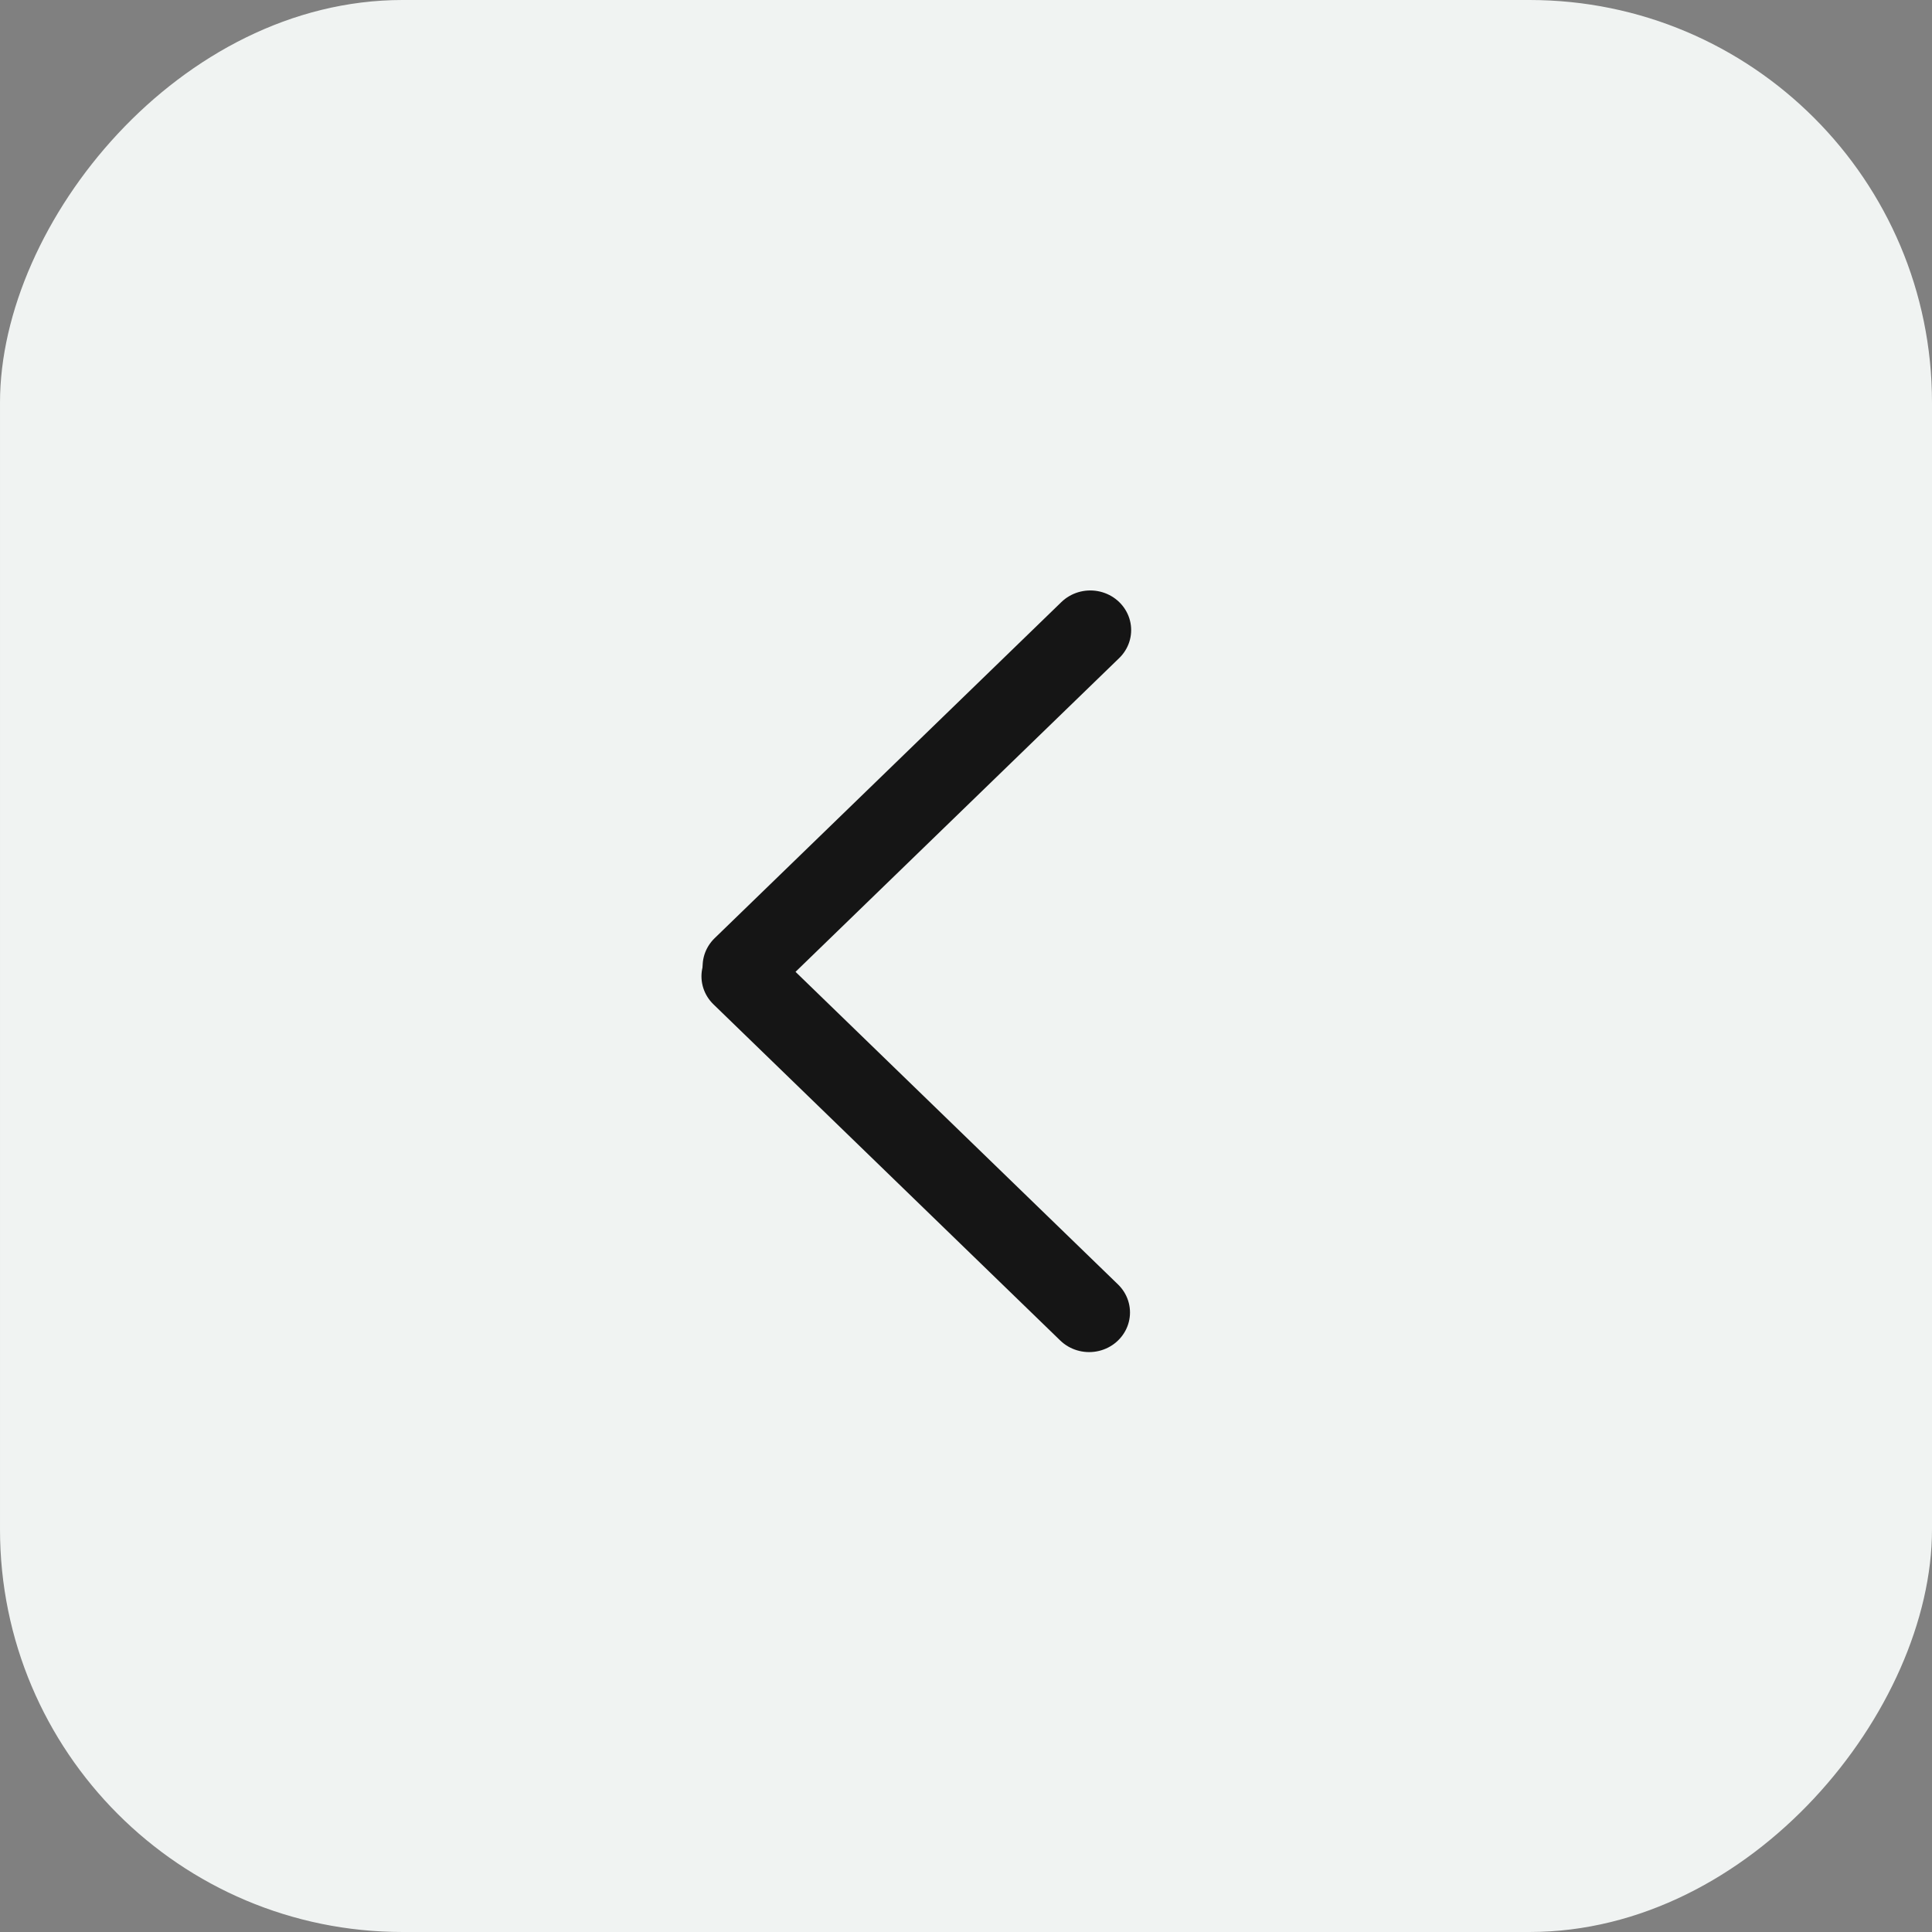 <?xml version="1.0" encoding="UTF-8"?> <svg xmlns="http://www.w3.org/2000/svg" width="48" height="48" viewBox="0 0 48 48" fill="none"><rect x="0" y="0" width="48" height="48" fill="#808080" stroke="none"/> <rect width="48" height="48" rx="10" transform="matrix(-1 0 0 1 48 0)" fill="#F0F3F2"></rect> <line x1="1" y1="-1" x2="13" y2="-1" transform="matrix(-0.718 0.696 -0.718 -0.696 27.088 14.262)" stroke="#151515" stroke-width="2" stroke-linecap="round"></line> <line x1="1" y1="-1" x2="13" y2="-1" transform="matrix(-0.718 -0.696 -0.718 0.696 27.059 34)" stroke="#151515" stroke-width="2" stroke-linecap="round"></line> </svg> 